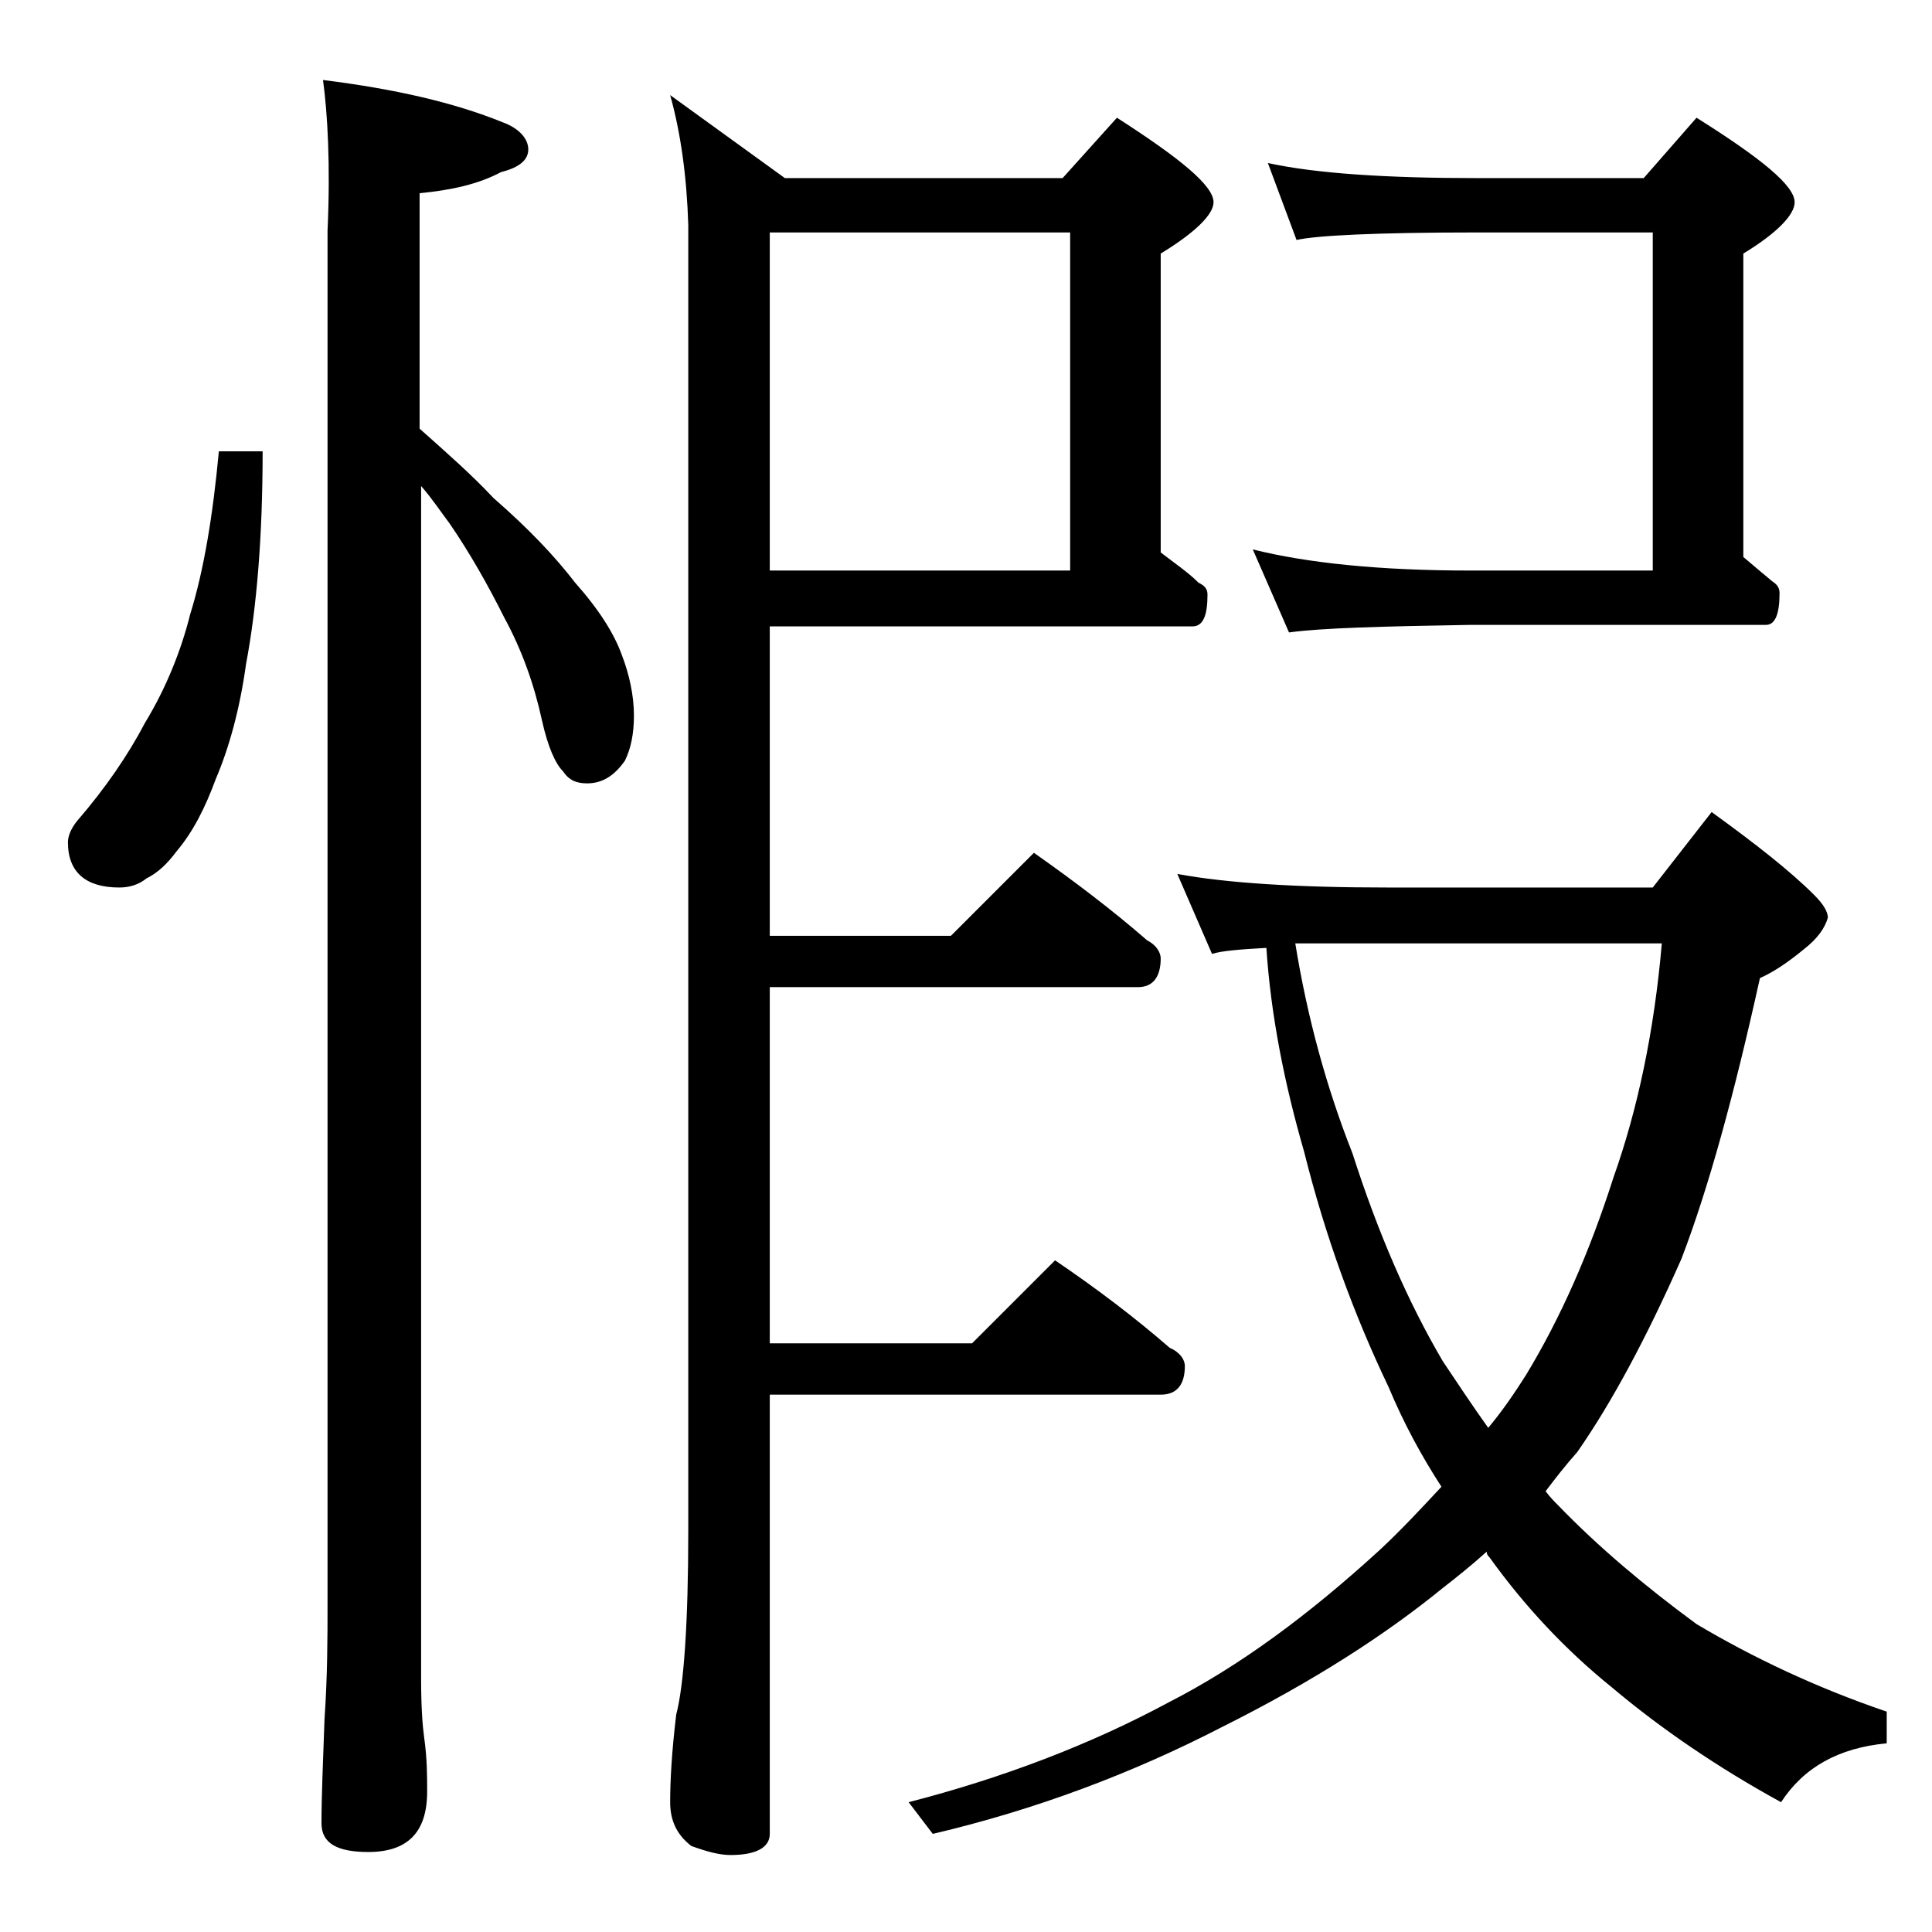 <?xml version="1.0" encoding="utf-8"?>
<!-- Generator: Adobe Illustrator 18.0.0, SVG Export Plug-In . SVG Version: 6.00 Build 0)  -->
<!DOCTYPE svg PUBLIC "-//W3C//DTD SVG 1.1//EN" "http://www.w3.org/Graphics/SVG/1.1/DTD/svg11.dtd">
<svg version="1.1" id="Layer_1" xmlns="http://www.w3.org/2000/svg" xmlns:xlink="http://www.w3.org/1999/xlink" x="0px" y="0px"
	 viewBox="0 0 128 128" enable-background="new 0 0 128 128" xml:space="preserve">
<path d="M14.5,29.9h2.9c0,5.7-0.4,10.4-1.1,14.1c-0.4,2.9-1.1,5.5-2,7.6c-0.7,1.9-1.5,3.5-2.6,4.8c-0.6,0.8-1.2,1.4-2,1.8
	c-0.5,0.4-1.1,0.6-1.8,0.6c-2.2,0-3.4-1-3.4-3c0-0.4,0.2-0.9,0.6-1.4C7,52.2,8.5,50,9.6,47.9c1.4-2.3,2.4-4.8,3-7.2
	C13.5,37.8,14.1,34.2,14.5,29.9z M21.4,5.3c4.8,0.6,8.7,1.5,11.9,2.8C34.4,8.5,35,9.2,35,9.9c0,0.7-0.6,1.2-1.8,1.5
	c-1.5,0.8-3.3,1.2-5.4,1.4v15.6c1.8,1.6,3.5,3.1,4.9,4.6c2.3,2,4.1,3.9,5.4,5.6c1.6,1.8,2.6,3.4,3.1,4.8c0.5,1.3,0.8,2.7,0.8,4
	c0,1.2-0.2,2.2-0.6,3c-0.7,1-1.5,1.5-2.5,1.5c-0.7,0-1.2-0.2-1.6-0.8c-0.5-0.5-1-1.6-1.4-3.4c-0.5-2.3-1.3-4.6-2.5-6.8
	c-1.1-2.2-2.3-4.3-3.6-6.2c-0.6-0.8-1.2-1.7-1.9-2.5v79.1c0,1.8,0.1,3.1,0.2,3.8c0.2,1.4,0.2,2.6,0.2,3.6c0,2.7-1.3,4-3.9,4
	c-2.1,0-3.1-0.6-3.1-1.9c0-1.8,0.1-4.1,0.2-6.9c0.2-2.9,0.2-5.5,0.2-7.6v-91C21.9,10.9,21.7,7.5,21.4,5.3z M44.4,6.3l7.6,5.5h18.4
	l3.6-4c4.2,2.7,6.4,4.5,6.4,5.6c0,0.8-1.2,2-3.5,3.4v19.8c0.9,0.7,1.8,1.3,2.5,2c0.4,0.2,0.6,0.4,0.6,0.8c0,1.4-0.3,2.1-1,2.1H51
	v20.5h12l5.5-5.5c2.7,1.9,5.2,3.8,7.5,5.8c0.6,0.3,0.9,0.8,0.9,1.2c0,1.2-0.5,1.9-1.5,1.9H51v23.6h13.4l5.5-5.5
	c2.8,1.9,5.3,3.8,7.6,5.8c0.7,0.3,1,0.8,1,1.2c0,1.2-0.5,1.9-1.6,1.9H51v29.1c0,0.9-0.9,1.4-2.6,1.4c-0.7,0-1.5-0.2-2.6-0.6
	c-0.9-0.7-1.4-1.6-1.4-2.9c0-1.4,0.1-3.3,0.4-5.8c0.5-1.9,0.8-6,0.8-12.2V14.9C45.5,11.7,45.1,8.8,44.4,6.3z M51,37.8h19.9V15.4H51
	V37.8z M78,57.9c3.2,0.6,7.9,0.9,13.9,0.9h17.6l3.9-5c2.9,2.1,5.2,3.9,6.8,5.5c0.6,0.6,0.9,1.1,0.9,1.5c-0.2,0.7-0.7,1.4-1.6,2.1
	c-1.1,0.9-2,1.5-2.9,1.9c-1.7,7.7-3.4,13.9-5.2,18.6c-2.3,5.2-4.6,9.5-6.9,12.8c-0.8,0.9-1.5,1.8-2.1,2.6c0.3,0.4,0.6,0.7,0.8,0.9
	c2.7,2.8,5.8,5.4,9.2,7.9c3.7,2.2,7.9,4.2,12.6,5.8v2.1c-3.2,0.3-5.5,1.6-7,3.9c-4.2-2.3-8-4.9-11.2-7.6c-3.1-2.5-5.8-5.4-8.1-8.6
	c-0.2-0.2-0.2-0.3-0.2-0.4c-1,0.9-2,1.7-2.9,2.4c-3.8,3.1-8.6,6.2-14.6,9.2c-6,3.1-12.4,5.5-19.2,7.1l-1.6-2.1
	c6.2-1.6,12-3.8,17.2-6.6c4.7-2.4,9.3-5.8,14-10.1c1.4-1.3,2.8-2.8,4.1-4.2c-1.3-2-2.5-4.2-3.5-6.6c-2.3-4.8-4.2-10-5.6-15.6
	c-1.3-4.5-2.2-9-2.5-13.5c-1.8,0.1-3,0.2-3.6,0.4L78,57.9z M84,10.8c3.2,0.7,7.9,1,13.9,1h11l3.5-4c4.3,2.7,6.5,4.5,6.5,5.6
	c0,0.8-1.1,2-3.4,3.4v20.1c0.7,0.6,1.3,1.1,1.9,1.6c0.3,0.2,0.5,0.4,0.5,0.8c0,1.4-0.3,2.1-0.9,2.1H97.4c-5.8,0.1-9.8,0.2-12,0.5
	L83,36.4c3.6,0.9,8.4,1.4,14.4,1.4h12.1V15.4H97.9c-6.7,0-10.7,0.2-12,0.5L84,10.8z M85.8,62.4c0.8,5,2.1,9.7,3.8,14
	c1.7,5.3,3.7,9.9,6,13.8c1,1.5,2,3,3,4.4c1-1.2,1.8-2.4,2.5-3.5c2.3-3.8,4.2-8.1,5.8-13.1c1.6-4.5,2.7-9.7,3.2-15.5H85.8z"/>
</svg>
